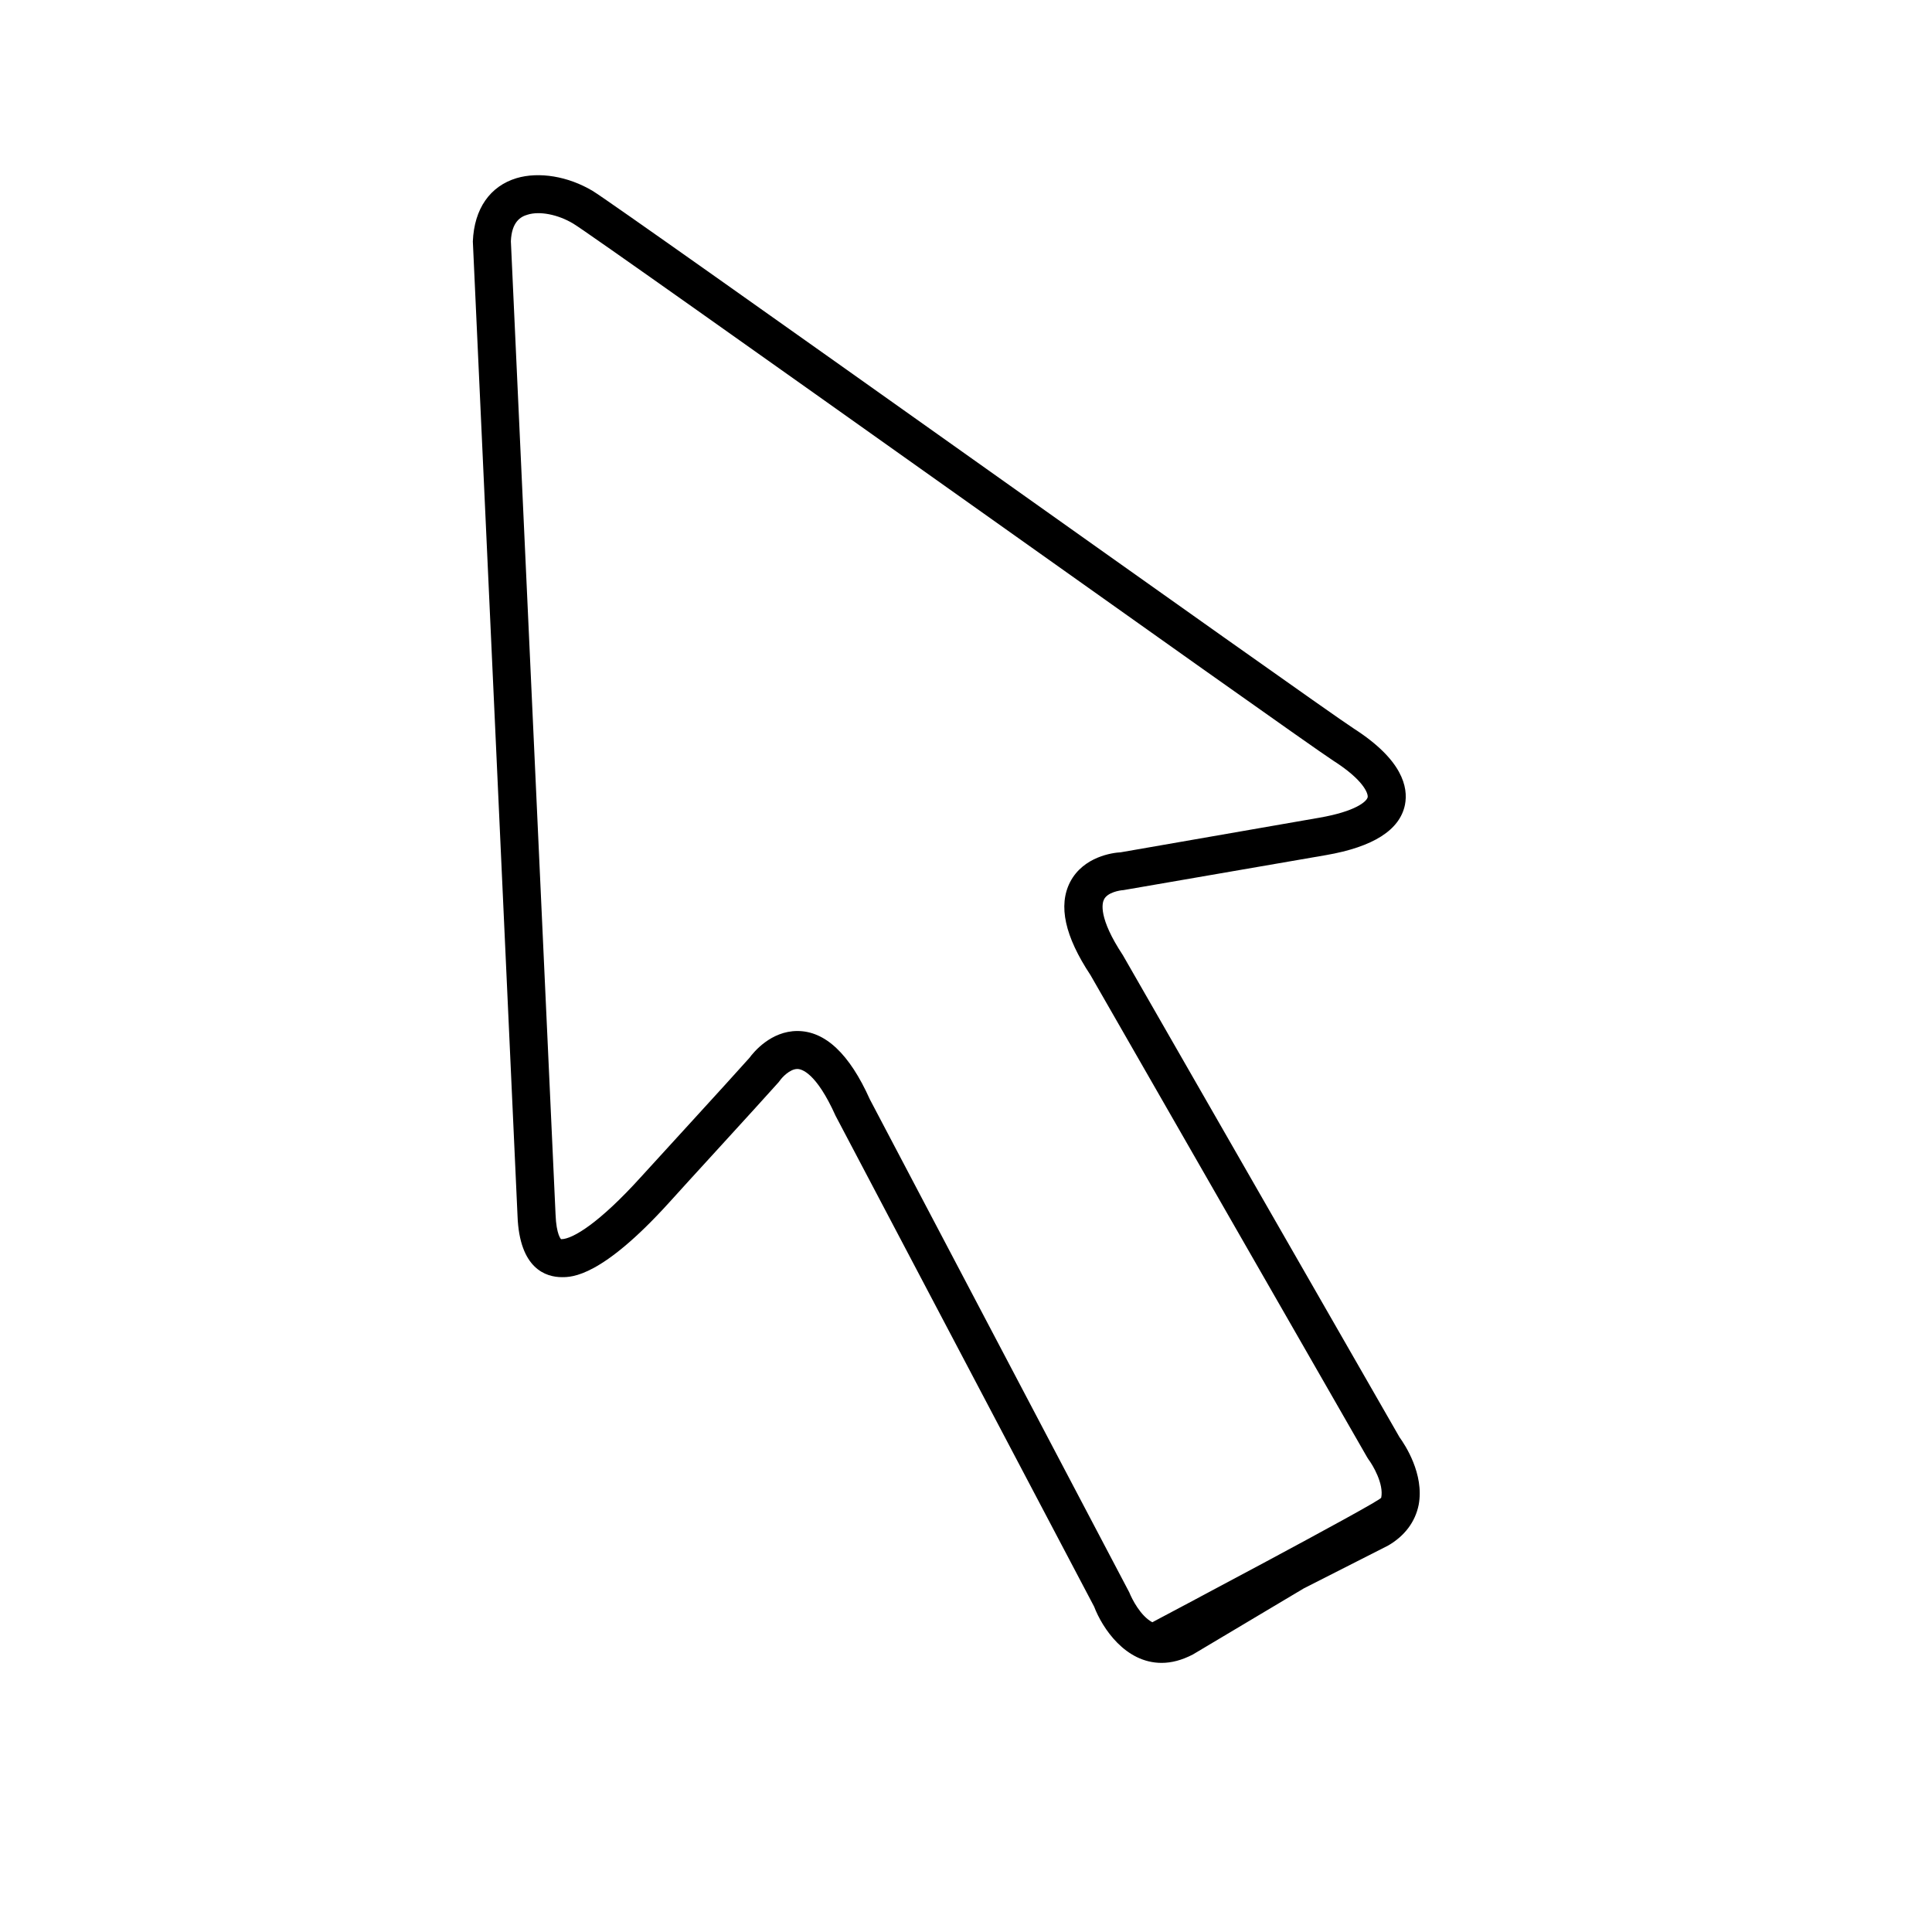 <?xml version="1.0" encoding="UTF-8"?>
<!-- Uploaded to: SVG Repo, www.svgrepo.com, Generator: SVG Repo Mixer Tools -->
<svg fill="#000000" width="800px" height="800px" version="1.1" viewBox="144 144 512 512" xmlns="http://www.w3.org/2000/svg">
 <path d="m514.92 524.94-73.355-127.82c-6.551-9.926-5.492-13.805-4.988-14.762 0.906-1.863 4.133-2.418 5.141-2.469l53.656-9.27c12.543-2.168 19.598-6.648 20.957-13.352 0.906-4.637-0.656-11.891-13.504-20.152-9.32-5.996-195.07-138.55-201.78-142.53-6.5-3.879-14.207-5.141-20.152-3.375-7.004 2.117-11.234 8.062-11.586 16.777 0 0 11.738 255.48 11.84 258.2 0.504 14.156 7.609 16.273 11.789 16.273 2.621 0 10.48 0 28.414-19.801 3.828-4.281 23.227-25.391 28.969-31.84l0.352-0.453c0.555-0.805 2.621-3.074 4.637-3.074 1.059 0 4.938 0.855 10.125 12.395l68.52 130.08c2.168 5.691 8.262 14.914 17.887 14.914 2.621 0 5.34-0.707 8.262-2.215l29.422-17.531 22.32-11.336c4.434-2.57 7.203-6.297 8.113-10.781 1.559-8.215-3.731-16.074-5.039-17.891zm-4.887 15.973c-0.203 1.008-60.66 33-60.66 33-3.125-1.664-5.391-6.144-6.098-7.91l-68.77-130.69c-5.391-12.043-11.84-18.086-19.195-18.086-7.004 0-11.586 5.594-12.695 7.106-5.644 6.348-24.887 27.305-28.766 31.59-10.984 12.141-18.086 16.473-21.109 16.473h-0.051s-1.258-1.109-1.461-6.551c-0.102-2.621-11.84-257.9-11.84-257.9 0.203-5.188 2.621-6.551 4.434-7.055 3.176-1.008 8.062-0.051 12.09 2.367 6.246 3.68 191.85 136.13 201.42 142.33 8.062 5.141 9.27 8.715 9.117 9.672-0.25 1.16-3.223 3.777-12.797 5.441l-52.648 9.168c-2.066 0.102-9.875 1.109-13.402 7.859-3.223 6.246-1.41 14.41 5.391 24.688l73.309 127.77 0.352 0.555c1.109 1.461 4.133 6.496 3.379 10.176z"/>
</svg>